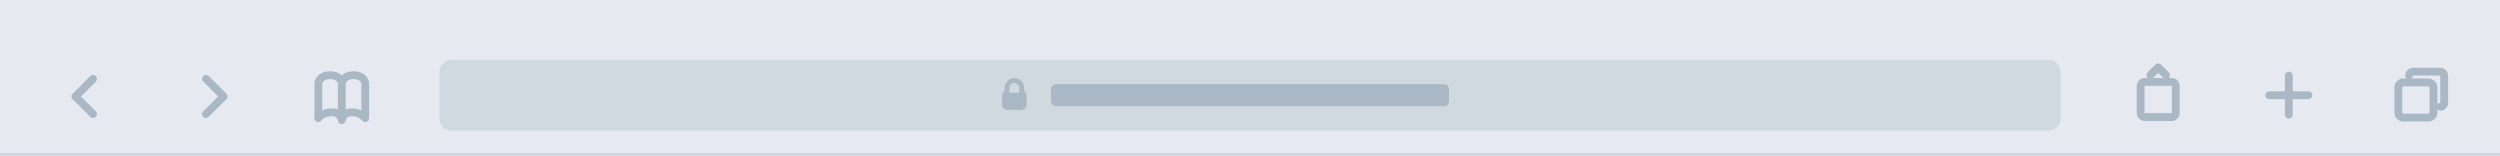 <?xml version="1.0" encoding="utf-8"?>
<!-- Generator: Adobe Illustrator 16.0.0, SVG Export Plug-In . SVG Version: 6.00 Build 0)  -->
<!DOCTYPE svg PUBLIC "-//W3C//DTD SVG 1.1//EN" "http://www.w3.org/Graphics/SVG/1.1/DTD/svg11.dtd">
<svg version="1.1" id="Layer_1" xmlns="http://www.w3.org/2000/svg" xmlns:xlink="http://www.w3.org/1999/xlink" x="0px" y="0px"
	 width="1440px" height="90px" viewBox="0 0 1440 90" enable-background="new 0 0 1440 90" xml:space="preserve">
<path fill="#D0D8E0" d="M0,87.891h1440V90H0V87.891z"/>
<path fill="#E6EAF0" d="M0,0h1440v87.891H0V0z"/>
<path fill="#D0D8E0" d="M260.156,34.453h919.688c3.883,0,7.031,3.147,7.031,7.031v26.719c0,3.883-3.148,7.031-7.031,7.031H260.156
	c-3.883,0-7.031-3.148-7.031-7.031V41.484C253.125,37.601,256.273,34.453,260.156,34.453z"/>
<path fill="#AAB7C4" d="M608.203,48.516h223.594c1.553,0,2.813,1.259,2.813,2.813v7.031c0,1.553-1.26,2.813-2.813,2.813H608.203
	c-1.553,0-2.813-1.26-2.813-2.813v-7.031C605.391,49.774,606.65,48.516,608.203,48.516z"/>
<path fill="#AAB7C4" d="M589.922,52.406v-1.781c0-3.106-2.519-5.625-5.625-5.625s-5.625,2.519-5.625,5.625v1.781
	c-0.869,0.502-1.405,1.429-1.406,2.433v5.625c0,1.553,1.26,2.813,2.813,2.813h8.438c1.553,0,2.813-1.26,2.813-2.813v-5.62
	C591.329,53.838,590.793,52.909,589.922,52.406z M587.109,53.438h-5.625v-2.813c0-1.554,1.26-2.813,2.813-2.813
	s2.813,1.259,2.813,2.813V53.438z"/>
<path fill="none" stroke="#AAB7C4" stroke-width="4.5" stroke-linecap="round" stroke-linejoin="round" d="M53.578,45.445
	L43.453,55.57l10.125,10.125 M118.688,65.672l10.125-10.125l-10.125-10.125 M190.125,43.313c-6.188,0-6.75,4.5-6.75,4.5v20.25
	c0,0,2.25-3.375,7.875-3.375c5.063,0,5.625,4.5,5.625,4.5V47.813C196.875,47.813,196.313,43.313,190.125,43.313z M196.875,47.813
	c0,0,0.563-4.5,6.75-4.5s6.75,4.5,6.75,4.5v20.25c0,0-2.25-3.375-7.875-3.375c-5.063,0-5.625,4.5-5.625,4.5"/>
<path fill="none" stroke="#AAB7C4" stroke-width="4.5" stroke-linecap="round" stroke-linejoin="round" d="M1235.25,47.18H1251
	c1.242,0,2.25,1.007,2.25,2.25v15.75c0,1.242-1.008,2.25-2.25,2.25h-15.75c-1.242,0-2.25-1.008-2.25-2.25V49.43
	C1233,48.187,1234.008,47.18,1235.25,47.18z"/>
<path fill="none" stroke="#AAB7C4" stroke-width="4.5" stroke-linecap="round" stroke-linejoin="round" d="M1247.625,43.242
	l-4.5-4.5l-4.5,4.5 M1318.359,43.594v22.5 M1307.109,54.844h22.5"/>
<path fill="none" stroke="#AAB7C4" stroke-width="4.5" stroke-linecap="round" stroke-linejoin="round" d="M1384.232,47.461h14.635
	c1.553,0,2.813,1.259,2.813,2.813v14.634c0,1.554-1.26,2.813-2.813,2.813h-14.635c-1.553,0-2.813-1.259-2.813-2.813V50.273
	C1381.42,48.72,1382.68,47.461,1384.232,47.461z"/>
<path fill="none" stroke="#AAB7C4" stroke-width="4.5" stroke-linecap="round" stroke-linejoin="round" d="M1405.617,61.523
	c1.242,0,2.25-1.008,2.25-2.25l0,0v-15.75c0-1.243-1.008-2.25-2.25-2.25l0,0h-15.75c-1.242,0-2.25,1.007-2.25,2.25l0,0"/>
</svg>
